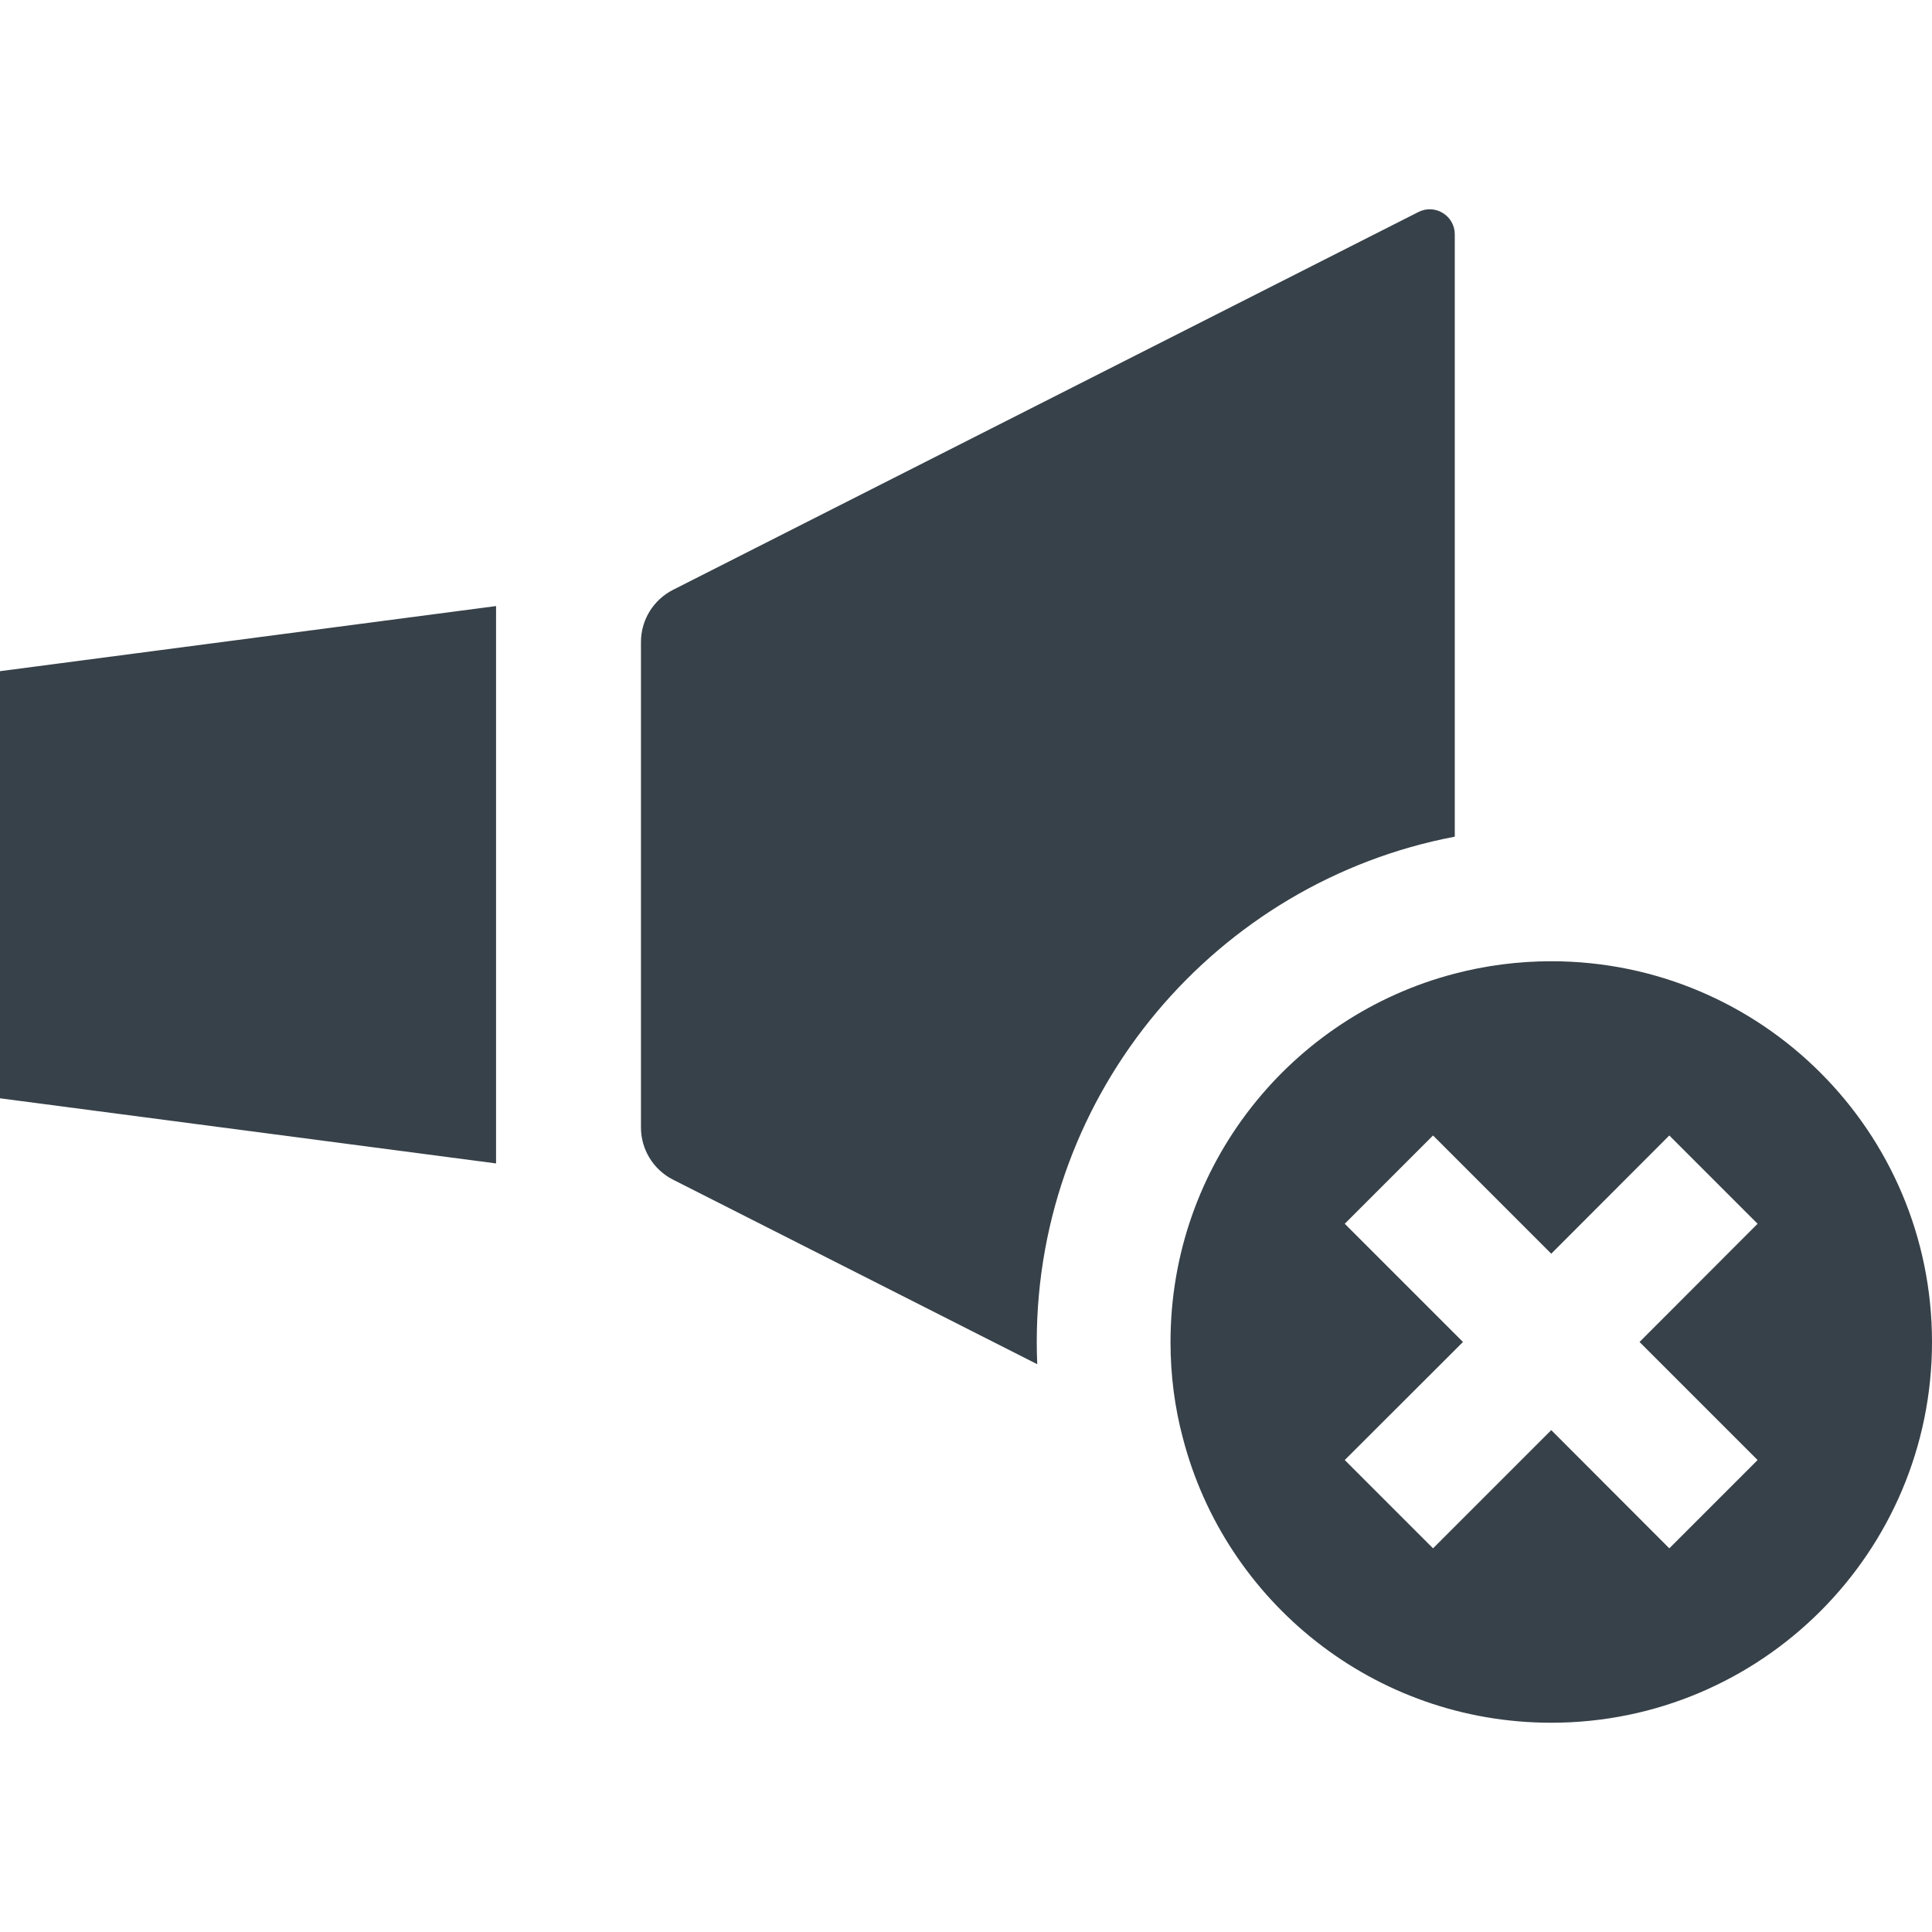 <?xml version="1.0" encoding="utf-8"?>
<!-- Generator: Adobe Illustrator 18.1.1, SVG Export Plug-In . SVG Version: 6.00 Build 0)  -->
<!DOCTYPE svg PUBLIC "-//W3C//DTD SVG 1.1//EN" "http://www.w3.org/Graphics/SVG/1.1/DTD/svg11.dtd">
<svg version="1.1" id="_x31_0" xmlns="http://www.w3.org/2000/svg" xmlns:xlink="http://www.w3.org/1999/xlink" x="0px" y="0px"
	 viewBox="0 0 512 512" style="enable-background:new 0 0 512 512;" xml:space="preserve">
<style type="text/css">
	.st0{fill:#374149;}
</style>
<g>
	<polygon class="st0" points="0,291.06 131.461,308.322 131.461,160.611 0,177.869 	"/>
	<path class="st0" d="M385.531,221.728V62.107c0-4.949-5.222-8.16-9.637-5.922L178.363,156.31c-5.214,2.645-8.504,7.996-8.504,13.84
		v128.629c0,5.848,3.29,11.199,8.504,13.844l96.52,48.91c-0.09-1.95-0.133-3.898-0.133-5.895
		C274.75,289.169,322.516,233.689,385.531,221.728z"/>
	<path class="st0" d="M411.098,254.74c-8.816,0-17.414,1.153-25.566,3.278c-43.382,11.301-75.332,50.695-75.332,97.621
		c0,8.821,1.11,17.371,3.282,25.481c11.254,43.383,50.691,75.422,97.617,75.422C466.801,456.54,512,411.341,512,355.638
		C512,299.892,466.801,254.74,411.098,254.74z M465.782,386.924l-23.398,23.398l-31.286-31.328l-25.566,25.566l-5.762,5.762
		l-23.398-23.398l29.16-29.114l2.172-2.172l-2.172-2.171l-29.16-29.157l23.398-23.398l5.762,5.762l25.566,25.57l31.286-31.332
		l23.398,23.398l-31.286,31.328L465.782,386.924z"/>
</g>
</svg>
